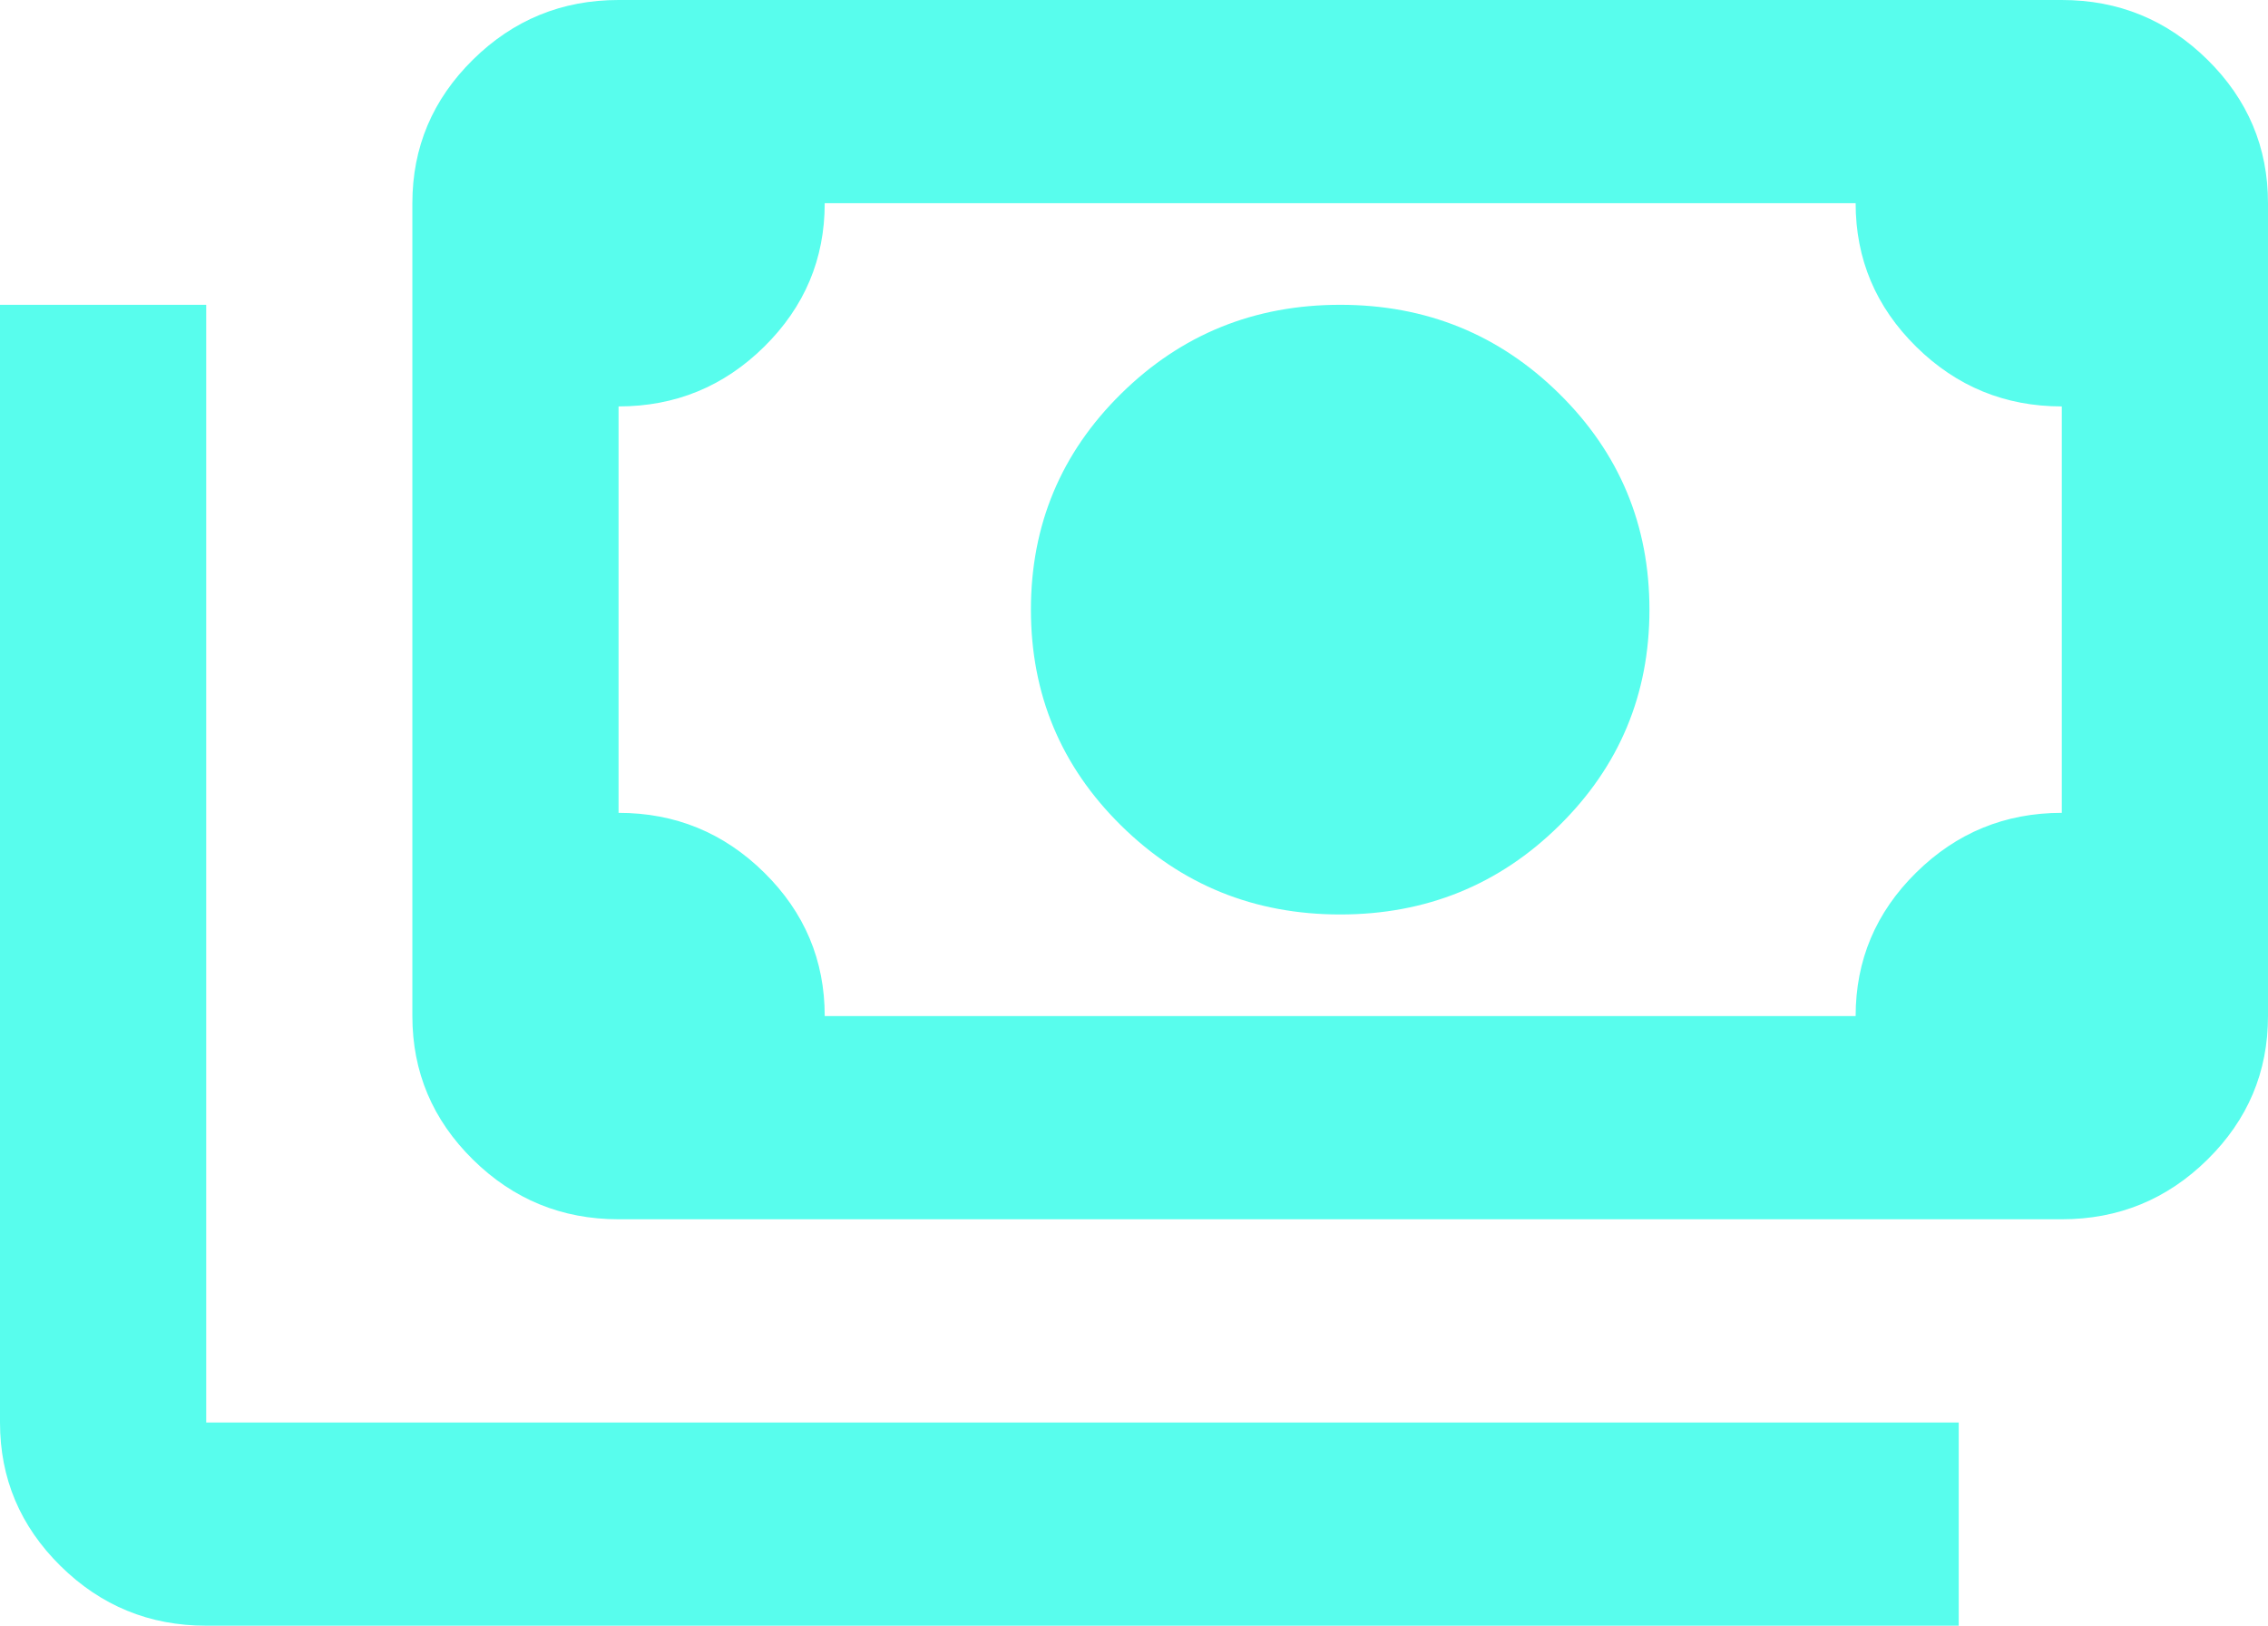 <svg width="60" height="43" viewBox="0 0 60 43" fill="none" xmlns="http://www.w3.org/2000/svg">
<path d="M35.455 24.188C33.182 24.188 31.25 23.404 29.659 21.836C28.068 20.268 27.273 18.365 27.273 16.125C27.273 13.885 28.068 11.982 29.659 10.414C31.25 8.846 33.182 8.062 35.455 8.062C37.727 8.062 39.659 8.846 41.25 10.414C42.841 11.982 43.636 13.885 43.636 16.125C43.636 18.365 42.841 20.268 41.25 21.836C39.659 23.404 37.727 24.188 35.455 24.188ZM16.364 32.25C14.864 32.25 13.579 31.724 12.511 30.671C11.443 29.619 10.909 28.353 10.909 26.875V5.375C10.909 3.897 11.443 2.632 12.511 1.579C13.579 0.526 14.864 0 16.364 0H54.545C56.045 0 57.33 0.526 58.398 1.579C59.466 2.632 60 3.897 60 5.375V26.875C60 28.353 59.466 29.619 58.398 30.671C57.33 31.724 56.045 32.25 54.545 32.25H16.364ZM21.818 26.875H49.091C49.091 25.397 49.625 24.131 50.693 23.079C51.761 22.026 53.045 21.5 54.545 21.5V10.75C53.045 10.75 51.761 10.224 50.693 9.171C49.625 8.118 49.091 6.853 49.091 5.375H21.818C21.818 6.853 21.284 8.118 20.216 9.171C19.148 10.224 17.864 10.75 16.364 10.75V21.5C17.864 21.5 19.148 22.026 20.216 23.079C21.284 24.131 21.818 25.397 21.818 26.875ZM51.818 43H5.455C3.955 43 2.67 42.474 1.602 41.421C0.534 40.368 0 39.103 0 37.625V8.062H5.455V37.625H51.818V43Z" fill="#58FDED"/>
</svg>

